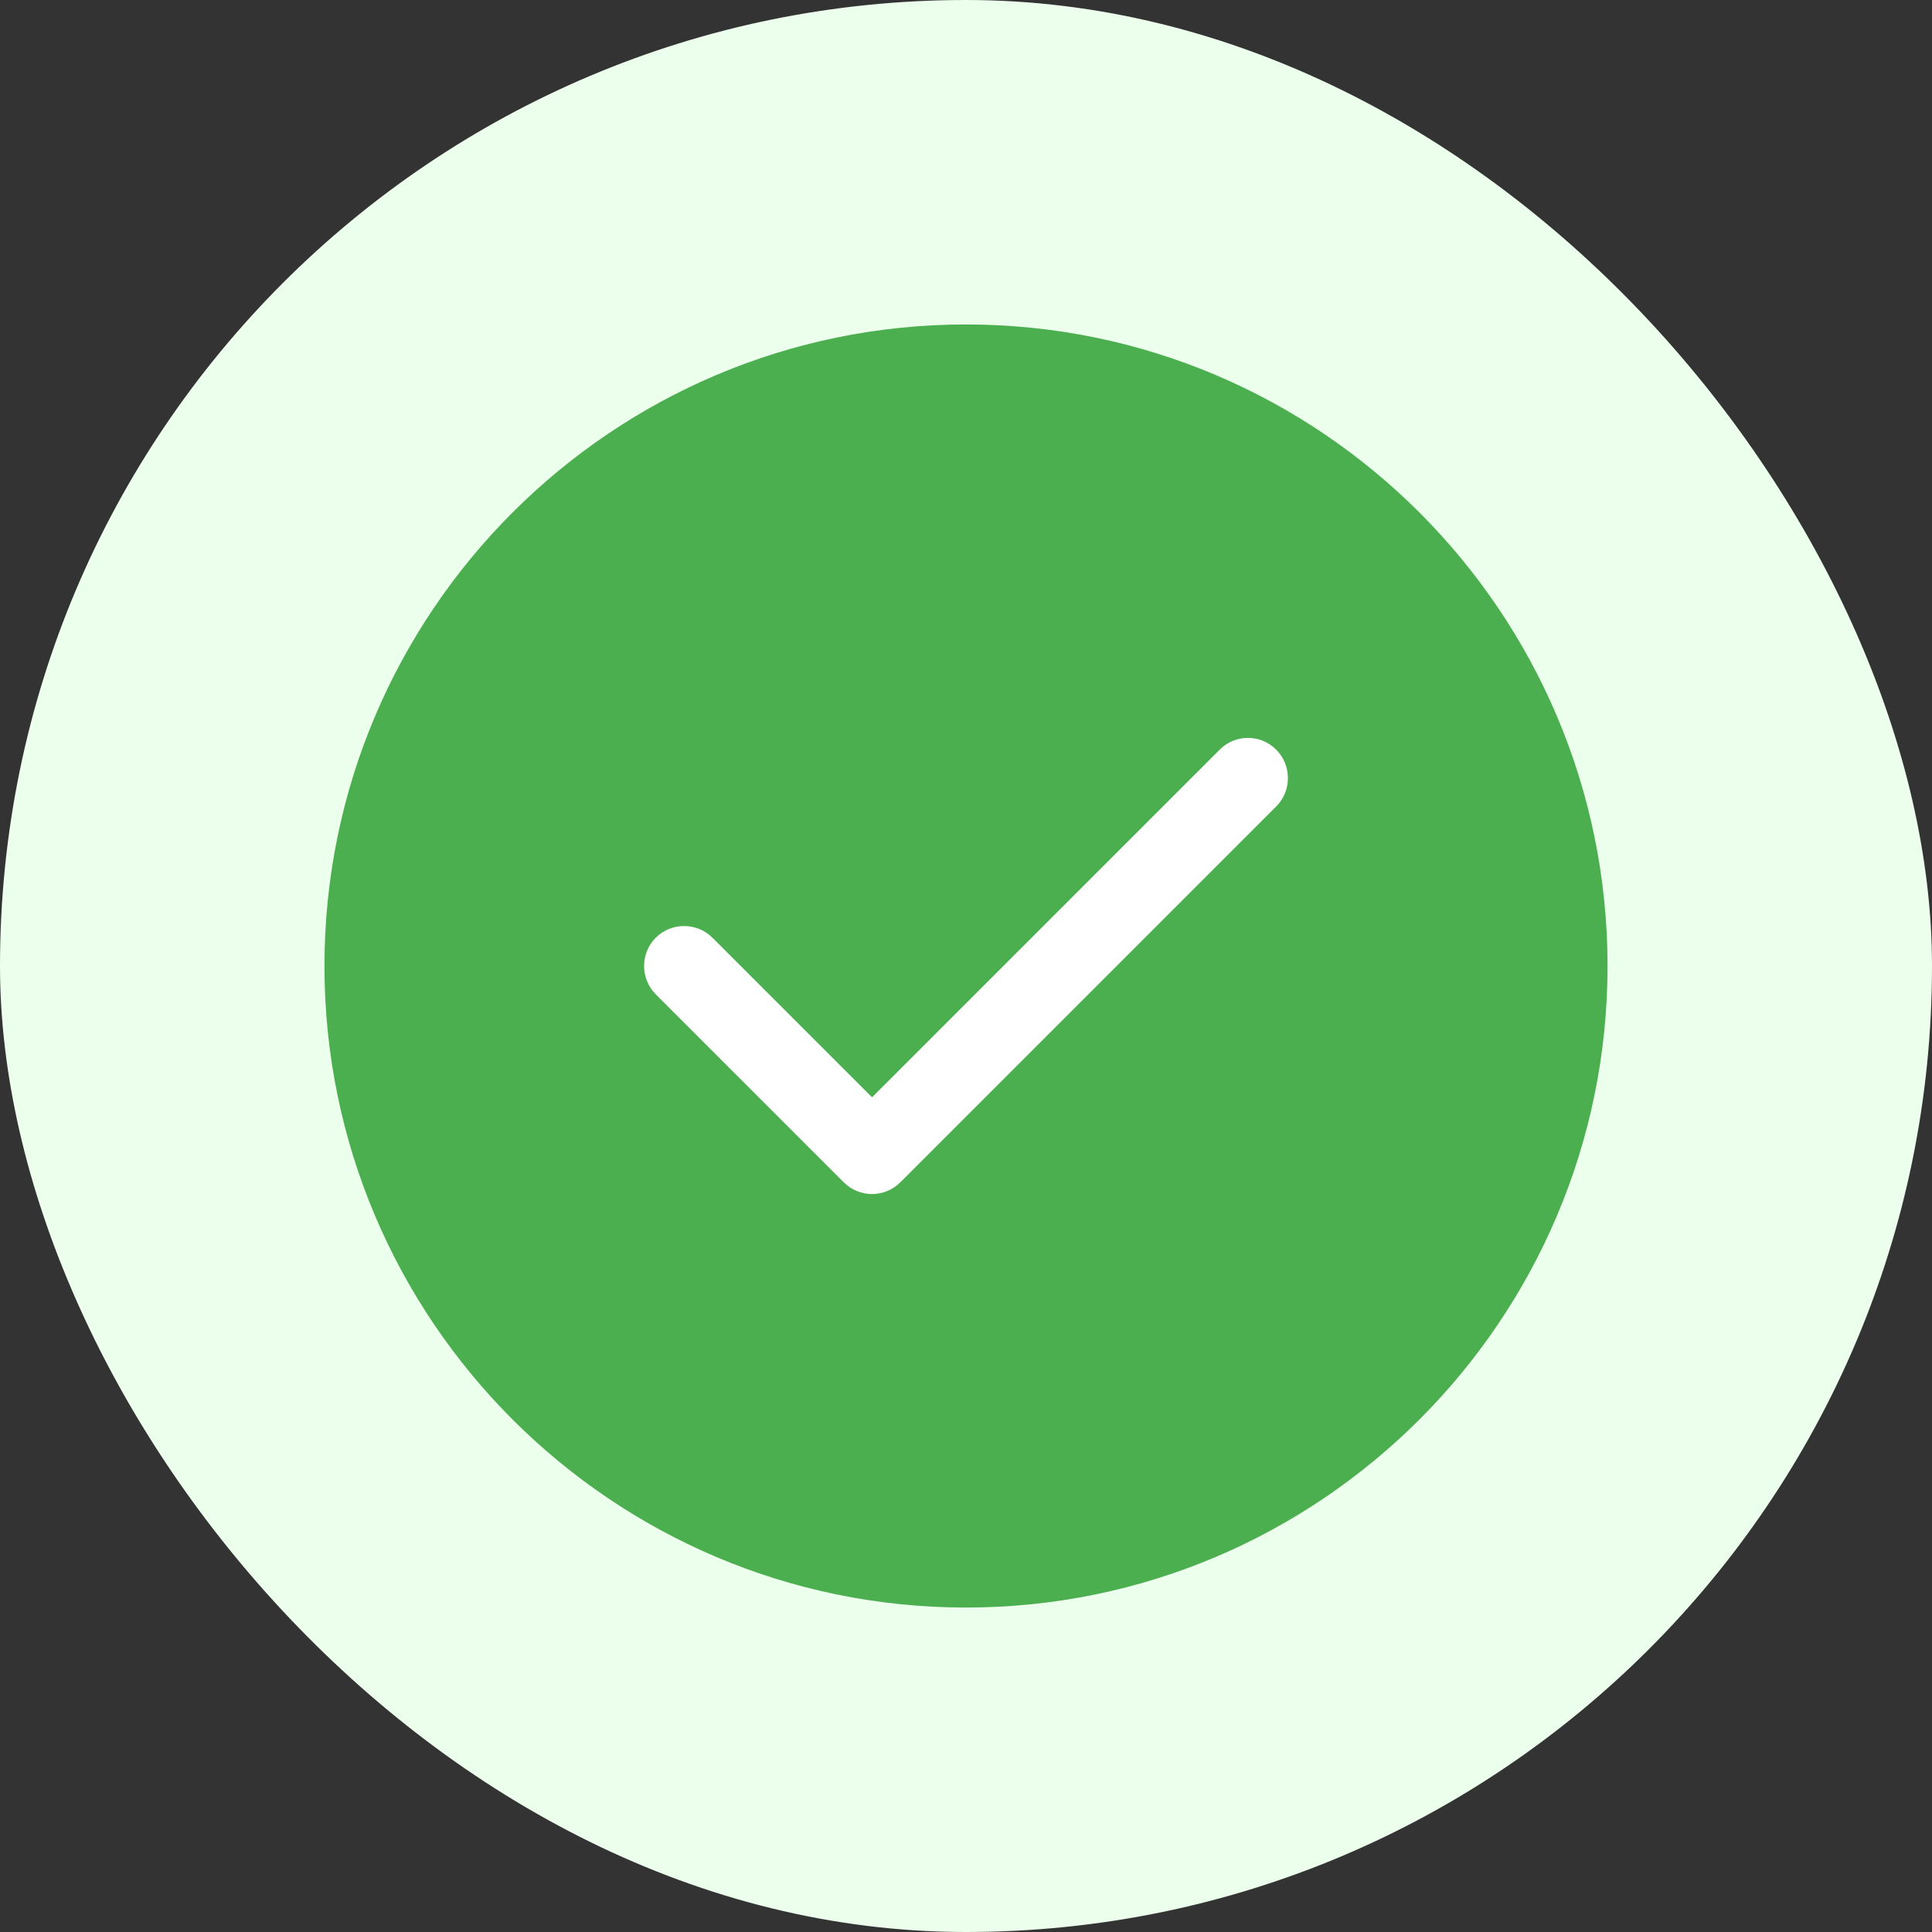 <svg width="100" height="100" viewBox="0 0 100 100" fill="none" xmlns="http://www.w3.org/2000/svg">
<rect x="0" y="0" width="100" height="100" fill="#333333" stroke="none"/>
<rect width="100" height="100" rx="50" fill="#EBFFEC"/>
<g clip-path="url(#clip0_17405_55381)">
<path fill-rule="evenodd" clip-rule="evenodd" d="M50 16.794C31.684 16.794 16.794 31.684 16.794 50C16.794 68.315 31.684 83.206 50 83.206C68.315 83.206 83.206 68.315 83.206 50C83.206 31.684 68.315 16.794 50 16.794Z" fill="#4BAE4F"/>
<path fill-rule="evenodd" clip-rule="evenodd" d="M66.059 38.806C66.863 39.611 66.863 40.934 66.059 41.738L46.602 61.194C46.2 61.596 45.668 61.804 45.136 61.804C44.605 61.804 44.073 61.596 43.671 61.194L33.942 51.466C33.138 50.662 33.138 49.339 33.942 48.535C34.746 47.73 36.069 47.73 36.874 48.535L45.136 56.797L63.127 38.806C63.931 37.989 65.255 37.989 66.059 38.806Z" fill="white"/>
</g>
<defs>
<clipPath id="clip0_17405_55381">
<rect width="66.412" height="66.412" fill="white" transform="translate(16.794 16.794)"/>
</clipPath>
</defs>
</svg>
